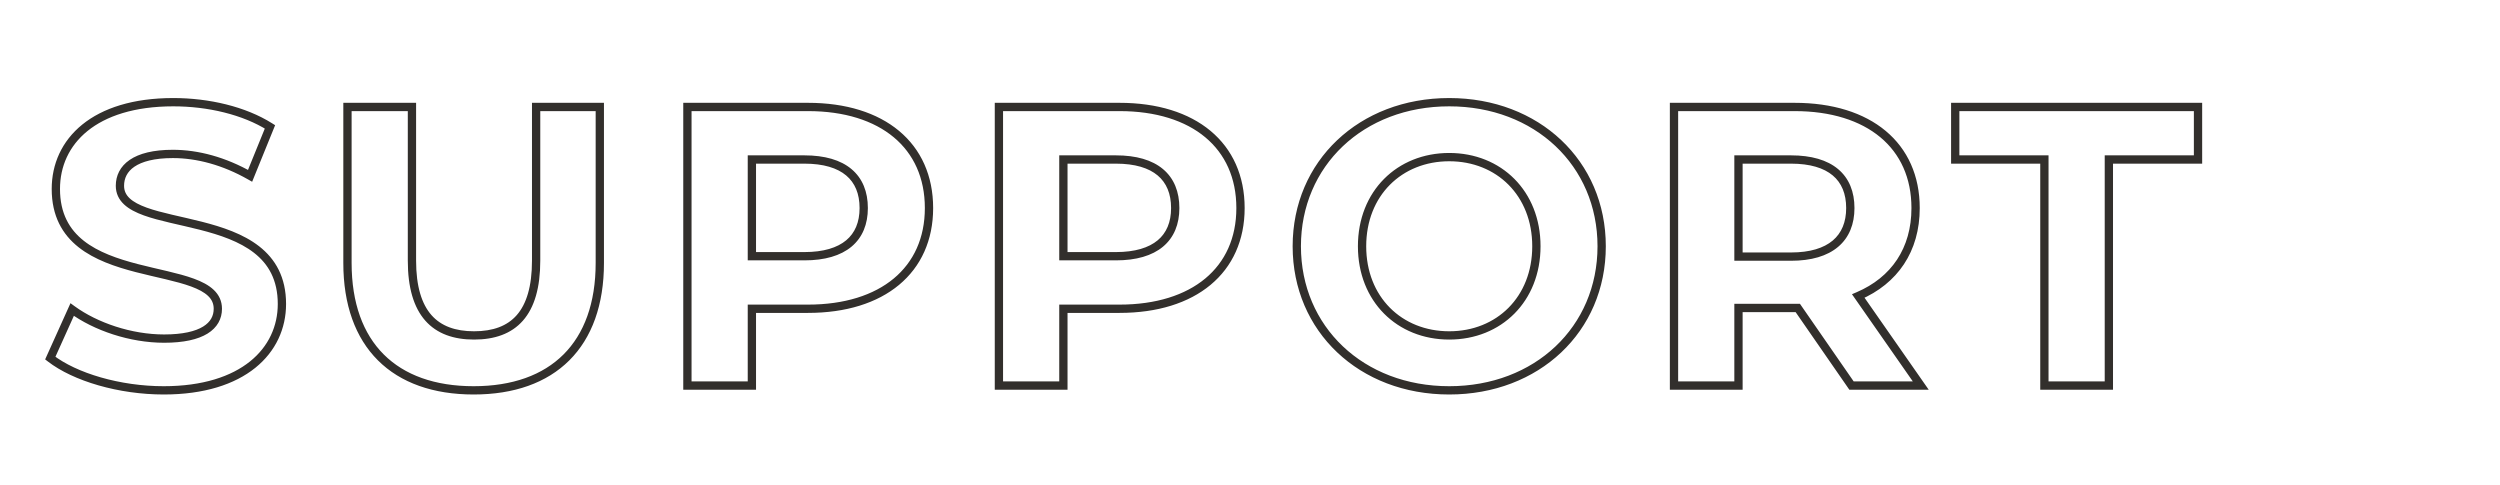 <?xml version="1.0" encoding="UTF-8"?> <svg xmlns="http://www.w3.org/2000/svg" width="603" height="117" viewBox="0 0 603 117" fill="none"> <g clip-path="url(#clip0_2570_3068)"> <path d="M60.319 42.408L59.824 43.277L60.816 43.841L61.245 42.785L60.319 42.408ZM65.119 30.6L66.045 30.977L66.361 30.201L65.652 29.754L65.119 30.6ZM17.407 74.664L17.996 73.856L17.001 73.131L16.495 74.253L17.407 74.664ZM12.127 86.376L11.215 85.965L10.891 86.684L11.515 87.167L12.127 86.376ZM39.487 95.152C49.245 95.152 56.616 92.713 61.57 88.727C66.539 84.729 68.999 79.232 68.999 73.32H66.999C66.999 78.64 64.802 83.559 60.316 87.169C55.813 90.791 48.929 93.152 39.487 93.152V95.152ZM68.999 73.32C68.999 66.834 66.407 62.455 62.509 59.41C58.672 56.412 53.614 54.74 48.71 53.487C43.708 52.209 38.979 51.383 35.372 50.078C33.59 49.433 32.212 48.71 31.289 47.847C30.4 47.015 29.927 46.05 29.927 44.808H27.927C27.927 46.662 28.675 48.139 29.922 49.307C31.136 50.443 32.811 51.277 34.691 51.958C38.41 53.305 43.449 54.207 48.215 55.425C53.08 56.668 57.789 58.26 61.278 60.986C64.707 63.665 66.999 67.47 66.999 73.32H68.999ZM29.927 44.808C29.927 43.016 30.66 41.41 32.418 40.21C34.226 38.977 37.189 38.128 41.695 38.128V36.128C36.985 36.128 33.564 37.007 31.291 38.558C28.97 40.142 27.927 42.376 27.927 44.808H29.927ZM41.695 38.128C47.455 38.128 53.718 39.801 59.824 43.277L60.813 41.539C54.44 37.911 47.839 36.128 41.695 36.128V38.128ZM61.245 42.785L66.045 30.977L64.192 30.223L59.392 42.031L61.245 42.785ZM65.652 29.754C59.212 25.692 50.373 23.648 41.791 23.648V25.648C50.105 25.648 58.546 27.636 64.585 31.446L65.652 29.754ZM41.791 23.648C32.082 23.648 24.756 26.063 19.837 30.051C14.9 34.053 12.471 39.576 12.471 45.576H14.471C14.471 40.152 16.649 35.211 21.096 31.605C25.561 27.985 32.395 25.648 41.791 25.648V23.648ZM12.471 45.576C12.471 52.13 15.059 56.556 18.956 59.637C22.793 62.671 27.852 64.365 32.756 65.636C35.209 66.272 37.683 66.816 39.948 67.356C42.233 67.902 44.321 68.448 46.092 69.1C47.873 69.756 49.251 70.49 50.175 71.368C51.065 72.215 51.543 73.201 51.543 74.472H53.543C53.543 72.599 52.8 71.104 51.553 69.919C50.34 68.765 48.665 67.916 46.783 67.223C44.892 66.527 42.706 65.959 40.412 65.411C38.098 64.859 35.688 64.33 33.258 63.7C28.393 62.439 23.685 60.827 20.196 58.068C16.767 55.356 14.471 51.502 14.471 45.576H12.471ZM51.543 74.472C51.543 76.176 50.798 77.659 48.995 78.768C47.132 79.914 44.106 80.672 39.583 80.672V82.672C44.276 82.672 47.729 81.894 50.043 80.472C52.416 79.013 53.543 76.896 53.543 74.472H51.543ZM39.583 80.672C31.727 80.672 23.486 77.857 17.996 73.856L16.818 75.472C22.656 79.727 31.311 82.672 39.583 82.672V80.672ZM16.495 74.253L11.215 85.965L13.038 86.787L18.318 75.075L16.495 74.253ZM11.515 87.167C17.693 91.95 28.684 95.152 39.487 95.152V93.152C28.977 93.152 18.464 90.018 12.739 85.585L11.515 87.167ZM144.674 25.8H145.674V24.8H144.674V25.8ZM129.314 25.8V24.8H128.314V25.8H129.314ZM99.362 25.8H100.362V24.8H99.362V25.8ZM83.809 25.8V24.8H82.809V25.8H83.809ZM114.242 95.152C123.982 95.152 131.872 92.359 137.328 86.916C142.784 81.472 145.674 73.509 145.674 63.432H143.674C143.674 73.131 140.899 80.528 135.915 85.5C130.931 90.473 123.605 93.152 114.242 93.152V95.152ZM145.674 63.432V25.8H143.674V63.432H145.674ZM144.674 24.8H129.314V26.8H144.674V24.8ZM128.314 25.8V62.856H130.314V25.8H128.314ZM128.314 62.856C128.314 69.121 126.968 73.351 124.638 76.009C122.331 78.641 118.906 79.904 114.338 79.904V81.904C119.273 81.904 123.336 80.527 126.142 77.327C128.923 74.153 130.314 69.359 130.314 62.856H128.314ZM114.338 79.904C109.82 79.904 106.392 78.642 104.072 76.007C101.73 73.347 100.362 69.117 100.362 62.856H98.362C98.362 69.363 99.777 74.157 102.571 77.329C105.387 80.526 109.447 81.904 114.338 81.904V79.904ZM100.362 62.856V25.8H98.362V62.856H100.362ZM99.362 24.8L83.809 24.8V26.8L99.362 26.8V24.8ZM82.809 25.8V63.432H84.809V25.8H82.809ZM82.809 63.432C82.809 73.509 85.699 81.472 91.155 86.916C96.611 92.359 104.501 95.152 114.242 95.152V93.152C104.878 93.152 97.552 90.473 92.568 85.5C87.584 80.528 84.809 73.131 84.809 63.432H82.809ZM165.802 25.8V24.8H164.802V25.8H165.802ZM165.802 93H164.802V94H165.802V93ZM181.354 93V94H182.354V93H181.354ZM181.354 74.472V73.472H180.354V74.472H181.354ZM181.354 61.8H180.354V62.8H181.354V61.8ZM181.354 38.472V37.472H180.354V38.472H181.354ZM194.89 24.8L165.802 24.8V26.8L194.89 26.8V24.8ZM164.802 25.8V93H166.802V25.8H164.802ZM165.802 94H181.354V92H165.802V94ZM182.354 93V74.472H180.354V93H182.354ZM181.354 75.472H194.89V73.472H181.354V75.472ZM194.89 75.472C204.029 75.472 211.574 73.102 216.853 68.713C222.153 64.307 225.074 57.943 225.074 50.184H223.074C223.074 57.401 220.378 63.181 215.574 67.175C210.75 71.186 203.703 73.472 194.89 73.472V75.472ZM225.074 50.184C225.074 42.379 222.155 35.991 216.854 31.572C211.575 27.17 204.029 24.8 194.89 24.8V26.8C203.703 26.8 210.749 29.086 215.573 33.108C220.377 37.113 223.074 42.917 223.074 50.184H225.074ZM194.026 60.8H181.354V62.8H194.026V60.8ZM182.354 61.8V38.472H180.354V61.8H182.354ZM181.354 39.472H194.026V37.472H181.354V39.472ZM194.026 39.472C198.644 39.472 201.956 40.523 204.099 42.322C206.214 44.097 207.33 46.717 207.33 50.184H209.33C209.33 46.259 208.046 43.023 205.385 40.79C202.752 38.581 198.911 37.472 194.026 37.472V39.472ZM207.33 50.184C207.33 53.599 206.216 56.196 204.101 57.96C201.957 59.748 198.644 60.8 194.026 60.8V62.8C198.912 62.8 202.75 61.691 205.382 59.496C208.043 57.276 209.33 54.065 209.33 50.184H207.33ZM240.937 25.8V24.8H239.937V25.8H240.937ZM240.937 93H239.937V94H240.937V93ZM256.489 93V94H257.489V93H256.489ZM256.489 74.472V73.472H255.489V74.472H256.489ZM256.489 61.8H255.489V62.8H256.489V61.8ZM256.489 38.472V37.472H255.489V38.472H256.489ZM270.025 24.8L240.937 24.8V26.8L270.025 26.8V24.8ZM239.937 25.8V93H241.937V25.8H239.937ZM240.937 94H256.489V92H240.937V94ZM257.489 93V74.472H255.489V93H257.489ZM256.489 75.472H270.025V73.472H256.489V75.472ZM270.025 75.472C279.164 75.472 286.709 73.102 291.988 68.713C297.288 64.307 300.209 57.943 300.209 50.184H298.209C298.209 57.401 295.513 63.181 290.709 67.175C285.885 71.186 278.838 73.472 270.025 73.472V75.472ZM300.209 50.184C300.209 42.379 297.29 35.991 291.989 31.572C286.71 27.17 279.164 24.8 270.025 24.8V26.8C278.838 26.8 285.884 29.086 290.708 33.108C295.512 37.113 298.209 42.917 298.209 50.184H300.209ZM269.161 60.8H256.489V62.8H269.161V60.8ZM257.489 61.8V38.472H255.489V61.8H257.489ZM256.489 39.472H269.161V37.472H256.489V39.472ZM269.161 39.472C273.779 39.472 277.091 40.523 279.234 42.322C281.349 44.097 282.465 46.717 282.465 50.184H284.465C284.465 46.259 283.181 43.023 280.52 40.79C277.887 38.581 274.046 37.472 269.161 37.472V39.472ZM282.465 50.184C282.465 53.599 281.351 56.196 279.236 57.96C277.092 59.748 273.779 60.8 269.161 60.8V62.8C274.047 62.8 277.885 61.691 280.517 59.496C283.178 57.276 284.465 54.065 284.465 50.184H282.465ZM349.553 95.152C371.17 95.152 387.321 80.071 387.321 59.4H385.321C385.321 78.857 370.177 93.152 349.553 93.152V95.152ZM387.321 59.4C387.321 38.729 371.17 23.648 349.553 23.648V25.648C370.177 25.648 385.321 39.943 385.321 59.4H387.321ZM349.553 23.648C327.837 23.648 311.785 38.829 311.785 59.4H313.785C313.785 40.035 328.837 25.648 349.553 25.648V23.648ZM311.785 59.4C311.785 79.971 327.837 95.152 349.553 95.152V93.152C328.837 93.152 313.785 78.765 313.785 59.4H311.785ZM349.553 79.904C338.112 79.904 329.529 71.622 329.529 59.4H327.529C327.529 72.714 336.995 81.904 349.553 81.904V79.904ZM329.529 59.4C329.529 47.178 338.112 38.896 349.553 38.896V36.896C336.995 36.896 327.529 46.086 327.529 59.4H329.529ZM349.553 38.896C360.995 38.896 369.577 47.178 369.577 59.4H371.577C371.577 46.086 362.112 36.896 349.553 36.896V38.896ZM369.577 59.4C369.577 71.622 360.995 79.904 349.553 79.904V81.904C362.112 81.904 371.577 72.714 371.577 59.4H369.577ZM463.289 93V94H465.206L464.109 92.428L463.289 93ZM448.217 71.4L447.823 70.481L446.694 70.965L447.397 71.972L448.217 71.4ZM403.769 25.8V24.8H402.769V25.8H403.769ZM403.769 93H402.769V94H403.769V93ZM419.321 93V94H420.321V93H419.321ZM419.321 74.28V73.28H418.321V74.28H419.321ZM433.625 74.28L434.447 73.711L434.149 73.28H433.625V74.28ZM446.585 93L445.763 93.569L446.061 94H446.585V93ZM419.321 61.896H418.321V62.896H419.321V61.896ZM419.321 38.472V37.472H418.321V38.472H419.321ZM464.109 92.428L449.037 70.828L447.397 71.972L462.469 93.572L464.109 92.428ZM448.611 72.319C457.713 68.418 463.041 60.666 463.041 50.184H461.041C461.041 59.862 456.193 66.894 447.823 70.481L448.611 72.319ZM463.041 50.184C463.041 42.379 460.122 35.991 454.822 31.572C449.542 27.17 441.996 24.8 432.857 24.8V26.8C441.67 26.8 448.716 29.086 453.541 33.108C458.344 37.113 461.041 42.917 461.041 50.184H463.041ZM432.857 24.8L403.769 24.8V26.8L432.857 26.8V24.8ZM402.769 25.8V93H404.769V25.8H402.769ZM403.769 94H419.321V92H403.769V94ZM420.321 93V74.28H418.321V93H420.321ZM419.321 75.28H432.857V73.28H419.321V75.28ZM432.857 75.28H433.625V73.28H432.857V75.28ZM432.803 74.849L445.763 93.569L447.407 92.431L434.447 73.711L432.803 74.849ZM446.585 94L463.289 94V92L446.585 92V94ZM445.297 50.184C445.297 53.6 444.183 56.223 442.064 58.012C439.919 59.823 436.607 60.896 431.993 60.896V62.896C436.884 62.896 440.723 61.761 443.354 59.54C446.011 57.297 447.297 54.064 447.297 50.184H445.297ZM431.993 60.896L419.321 60.896V62.896L431.993 62.896V60.896ZM420.321 61.896V38.472H418.321V61.896H420.321ZM419.321 39.472L431.993 39.472V37.472L419.321 37.472V39.472ZM431.993 39.472C436.611 39.472 439.923 40.523 442.066 42.322C444.181 44.097 445.297 46.717 445.297 50.184H447.297C447.297 46.259 446.013 43.023 443.352 40.79C440.719 38.581 436.879 37.472 431.993 37.472V39.472ZM493.106 93H492.106V94H493.106V93ZM508.658 93V94H509.658V93H508.658ZM508.658 38.472V37.472H507.658V38.472H508.658ZM530.162 38.472V39.472H531.162V38.472H530.162ZM530.162 25.8H531.162V24.8H530.162V25.8ZM471.601 25.8V24.8H470.601V25.8H471.601ZM471.601 38.472H470.601V39.472H471.601V38.472ZM493.106 38.472H494.106V37.472H493.106V38.472ZM493.106 94H508.658V92H493.106V94ZM509.658 93V38.472H507.658V93H509.658ZM508.658 39.472H530.162V37.472H508.658V39.472ZM531.162 38.472V25.8H529.162V38.472H531.162ZM530.162 24.8L471.601 24.8V26.8L530.162 26.8V24.8ZM470.601 25.8V38.472H472.601V25.8H470.601ZM471.601 39.472L493.106 39.472V37.472L471.601 37.472V39.472ZM492.106 38.472V93H494.106V38.472H492.106Z" fill="#322F2C"></path> </g> <defs> <clipPath id="clip0_2570_3068"> <rect width="603" height="117" fill="white"></rect> </clipPath> </defs> </svg> 